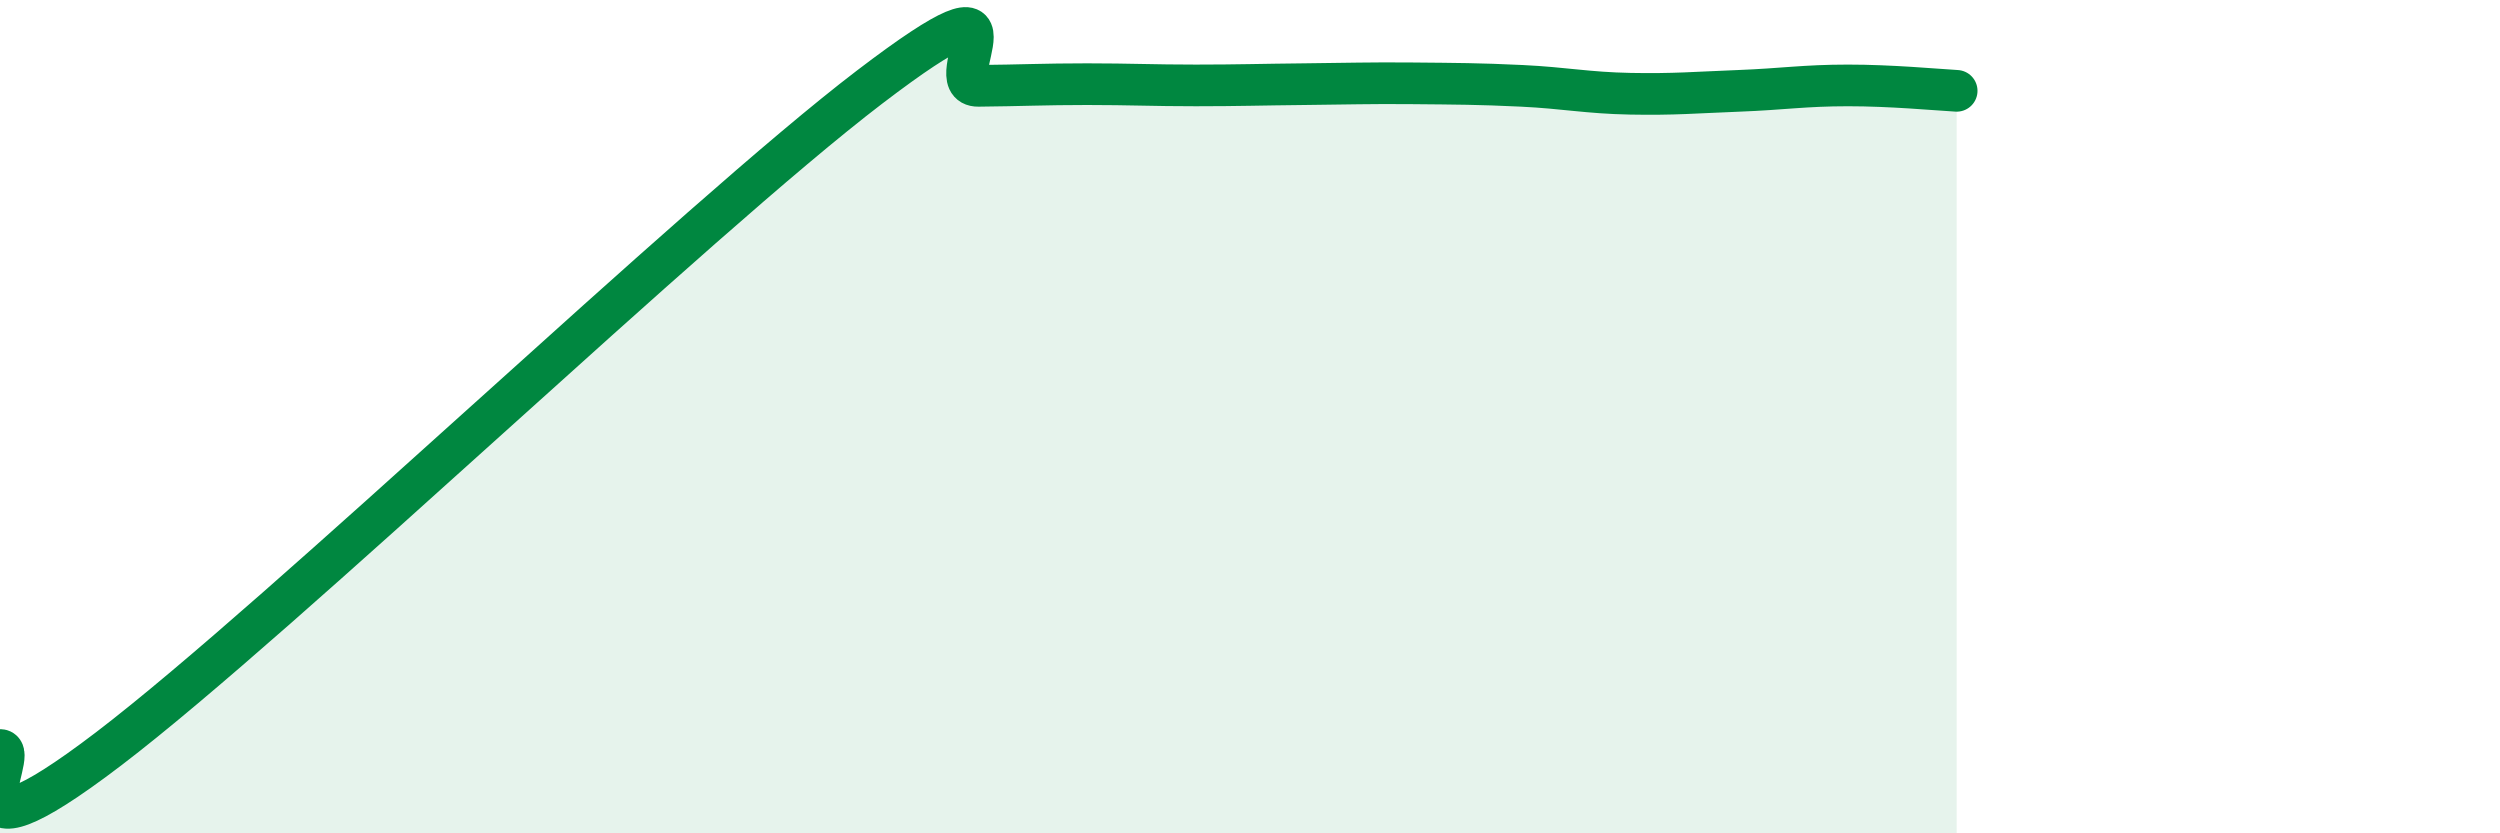 
    <svg width="60" height="20" viewBox="0 0 60 20" xmlns="http://www.w3.org/2000/svg">
      <path
        d="M 0,18 C 0.52,17.99 -1.56,21.15 2.61,17.97 C 6.78,14.79 16.7,5.27 20.87,2.09 C 25.04,-1.09 22.44,2.07 23.48,2.06 C 24.52,2.05 25.05,2.02 26.09,2.02 C 27.13,2.02 27.66,2.05 28.7,2.05 C 29.74,2.05 30.26,2.03 31.3,2.02 C 32.34,2.01 32.87,1.99 33.91,2 C 34.95,2.01 35.48,2.01 36.52,2.06 C 37.56,2.11 38.09,2.23 39.13,2.25 C 40.17,2.27 40.7,2.22 41.74,2.18 C 42.78,2.14 43.31,2.05 44.35,2.05 C 45.39,2.05 46.44,2.15 46.96,2.18L46.96 20L0 20Z"
        fill="#008740"
        opacity="0.1"
        stroke-linecap="round"
        stroke-linejoin="round"
      />
      <path
        d="M 0,18 C 0.52,17.99 -1.56,21.15 2.61,17.97 C 6.78,14.79 16.7,5.27 20.87,2.09 C 25.04,-1.09 22.44,2.07 23.48,2.06 C 24.52,2.05 25.05,2.02 26.09,2.02 C 27.13,2.02 27.66,2.05 28.7,2.05 C 29.74,2.05 30.26,2.03 31.3,2.02 C 32.34,2.01 32.87,1.99 33.91,2 C 34.95,2.01 35.48,2.01 36.52,2.06 C 37.56,2.11 38.09,2.23 39.13,2.25 C 40.17,2.27 40.7,2.22 41.74,2.18 C 42.78,2.14 43.31,2.05 44.35,2.05 C 45.39,2.05 46.44,2.15 46.96,2.18"
        stroke="#008740"
        stroke-width="1"
        fill="none"
        stroke-linecap="round"
        stroke-linejoin="round"
      />
    </svg>
  